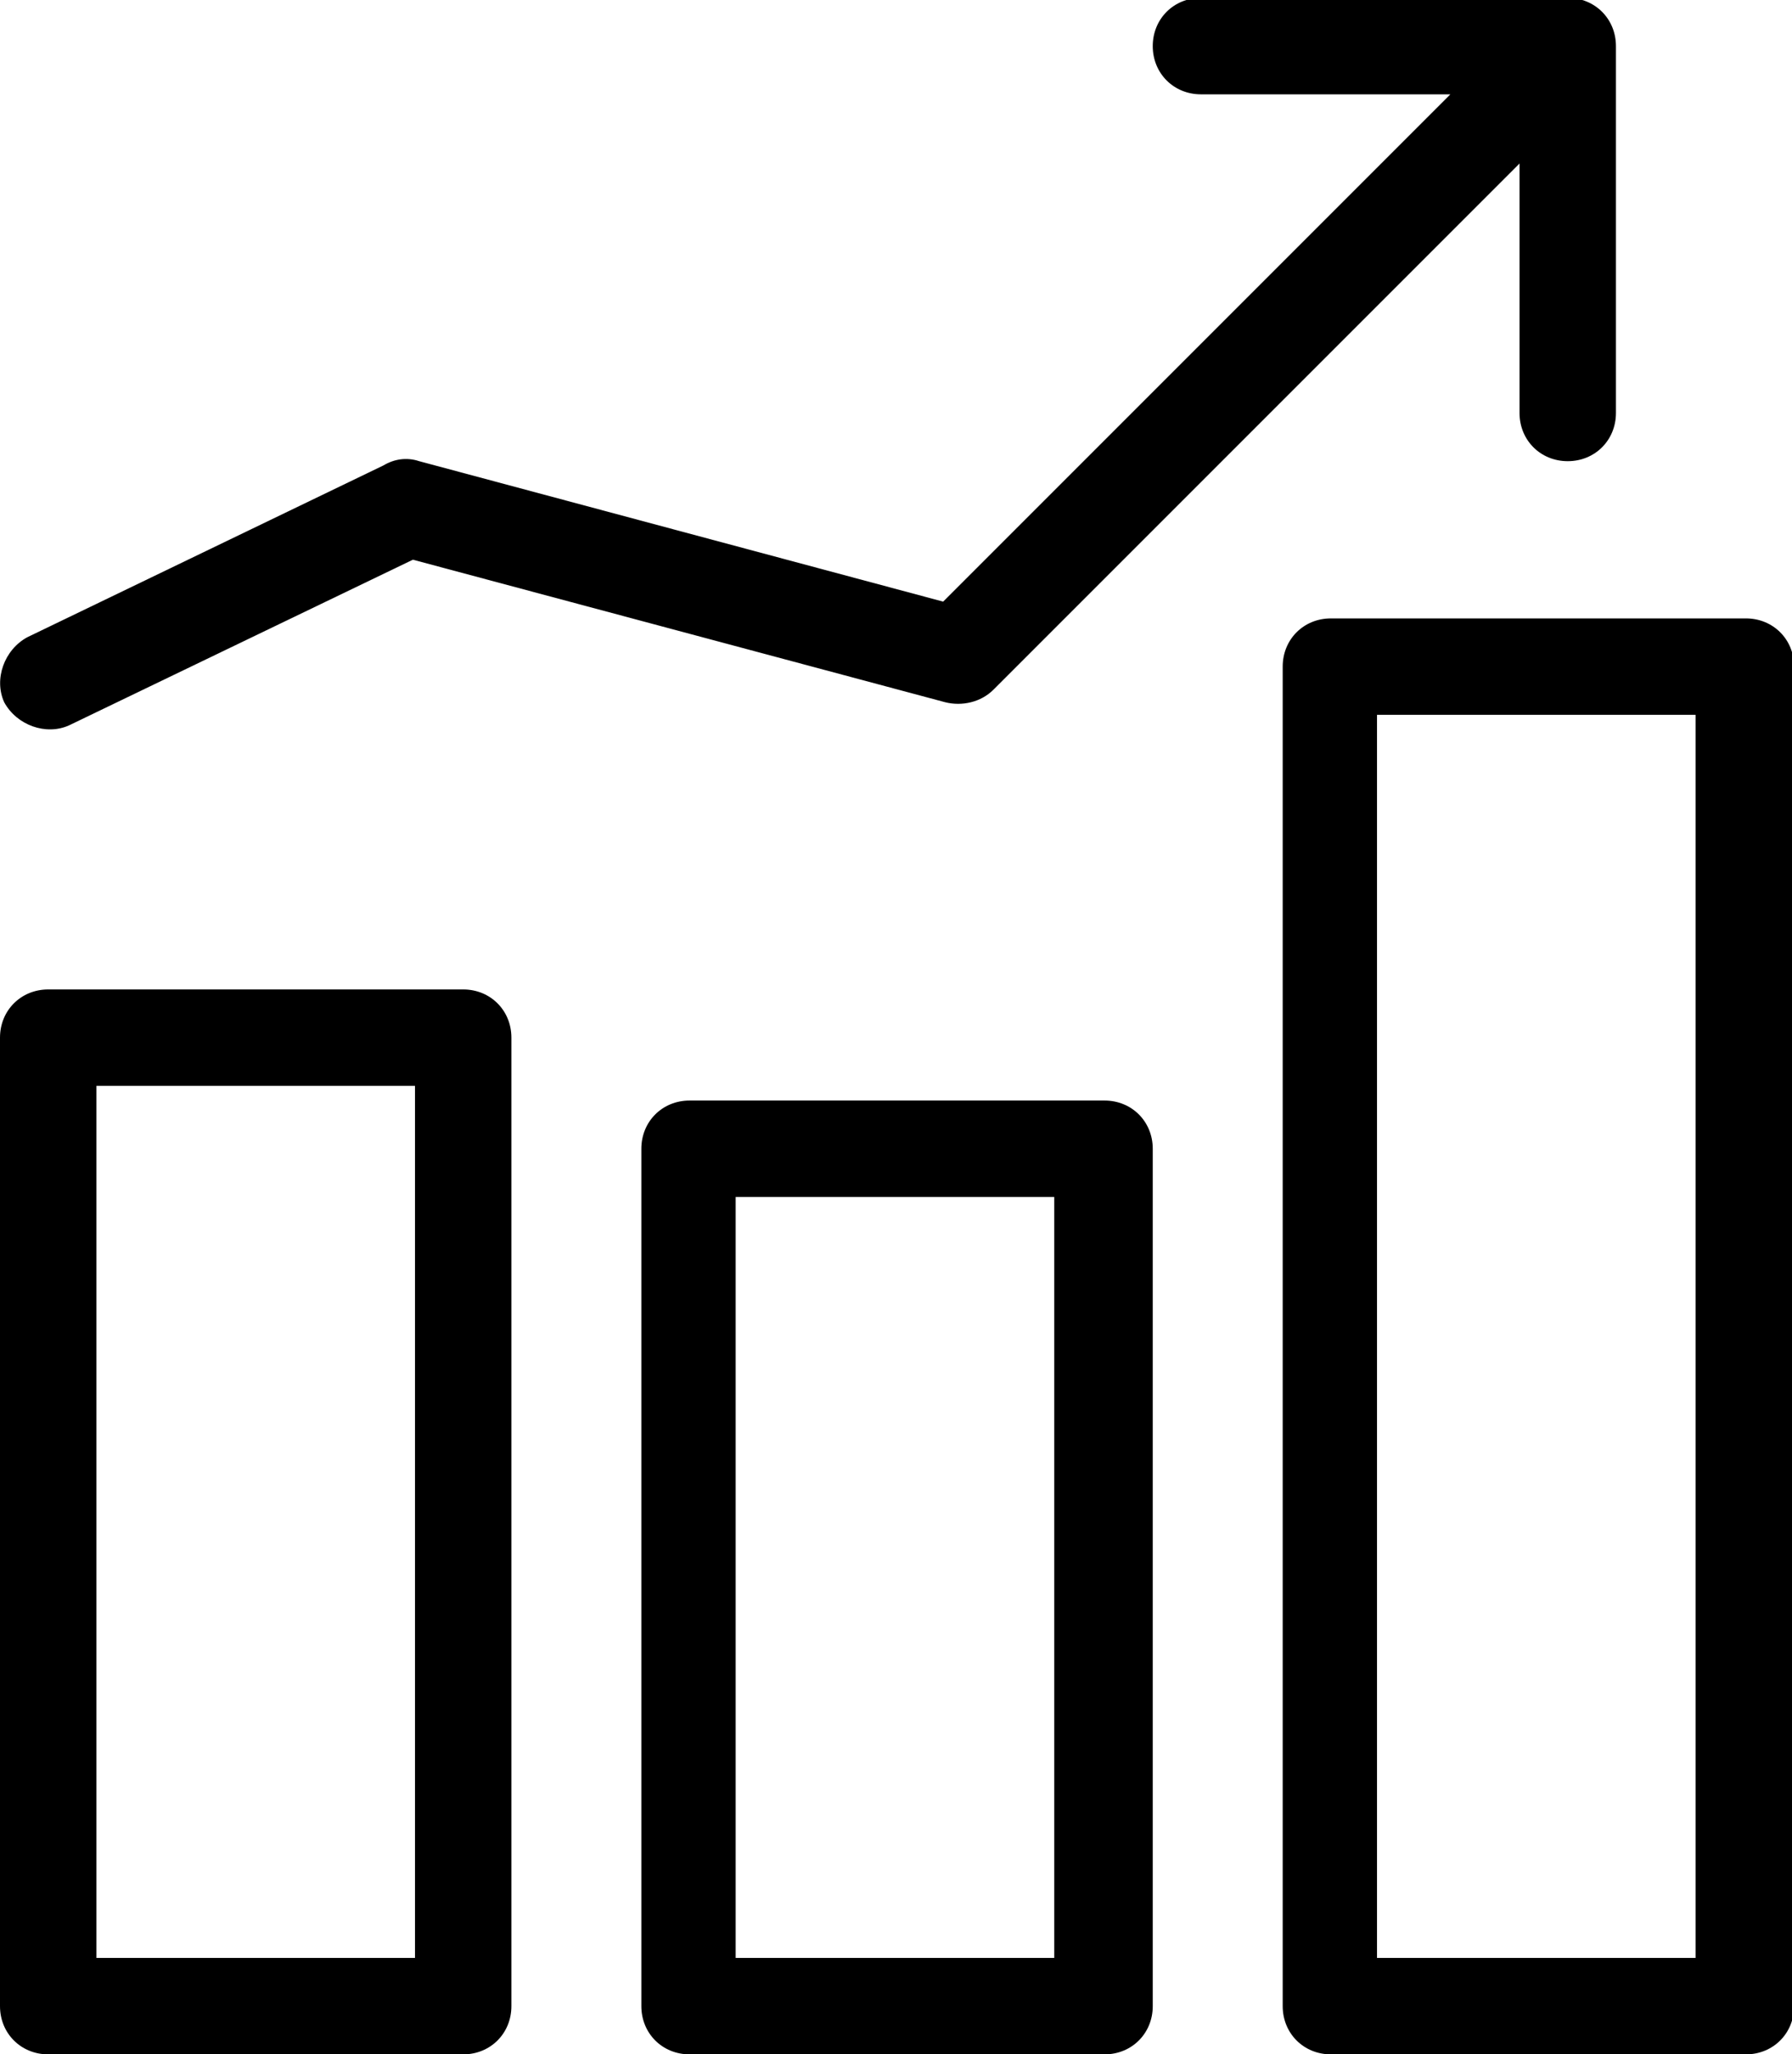<svg xmlns="http://www.w3.org/2000/svg" id="Layer_1" viewBox="0 0 85.5 98"><path d="M63.5,29.5h19.8c1.3,0,2.3,1,2.3,2.3v63.9c0,1.3-1,2.3-2.3,2.3h-19.8c-1.3,0-2.3-1-2.3-2.3V31.8c0-1.3,1-2.3,2.3-2.3ZM72.5,7.8l-25.1,25.1c-.6.6-1.5.8-2.3.6l-25.4-6.8-16.4,7.9c-1.1.5-2.5,0-3.1-1.1-.5-1.1,0-2.5,1.1-3.1l17-8.2c.5-.3,1.1-.4,1.7-.2l25,6.7,24.2-24.2h-11.9c-1.3,0-2.3-1-2.3-2.3s1-2.3,2.3-2.3h17.5c1.3,0,2.3,1,2.3,2.3v17.5c0,1.3-1,2.3-2.3,2.3s-2.3-1-2.3-2.3V7.8h0ZM2.3,47.2h19.8c1.3,0,2.3,1,2.3,2.3v46.2c0,1.3-1,2.3-2.3,2.3H2.3c-1.3,0-2.3-1-2.3-2.3v-46.2c0-1.3,1-2.3,2.3-2.3ZM19.8,51.8H4.6v41.6h15.2v-41.6ZM32.9,52.5h19.8c1.3,0,2.3,1,2.3,2.3v40.9c0,1.3-1,2.3-2.3,2.3h-19.8c-1.3,0-2.3-1-2.3-2.3v-40.9c0-1.3,1-2.3,2.3-2.3ZM50.3,57.1h-15.2v36.3h15.2v-36.3ZM80.9,34.1h-15.2v59.3h15.2v-59.3Z"></path></svg>